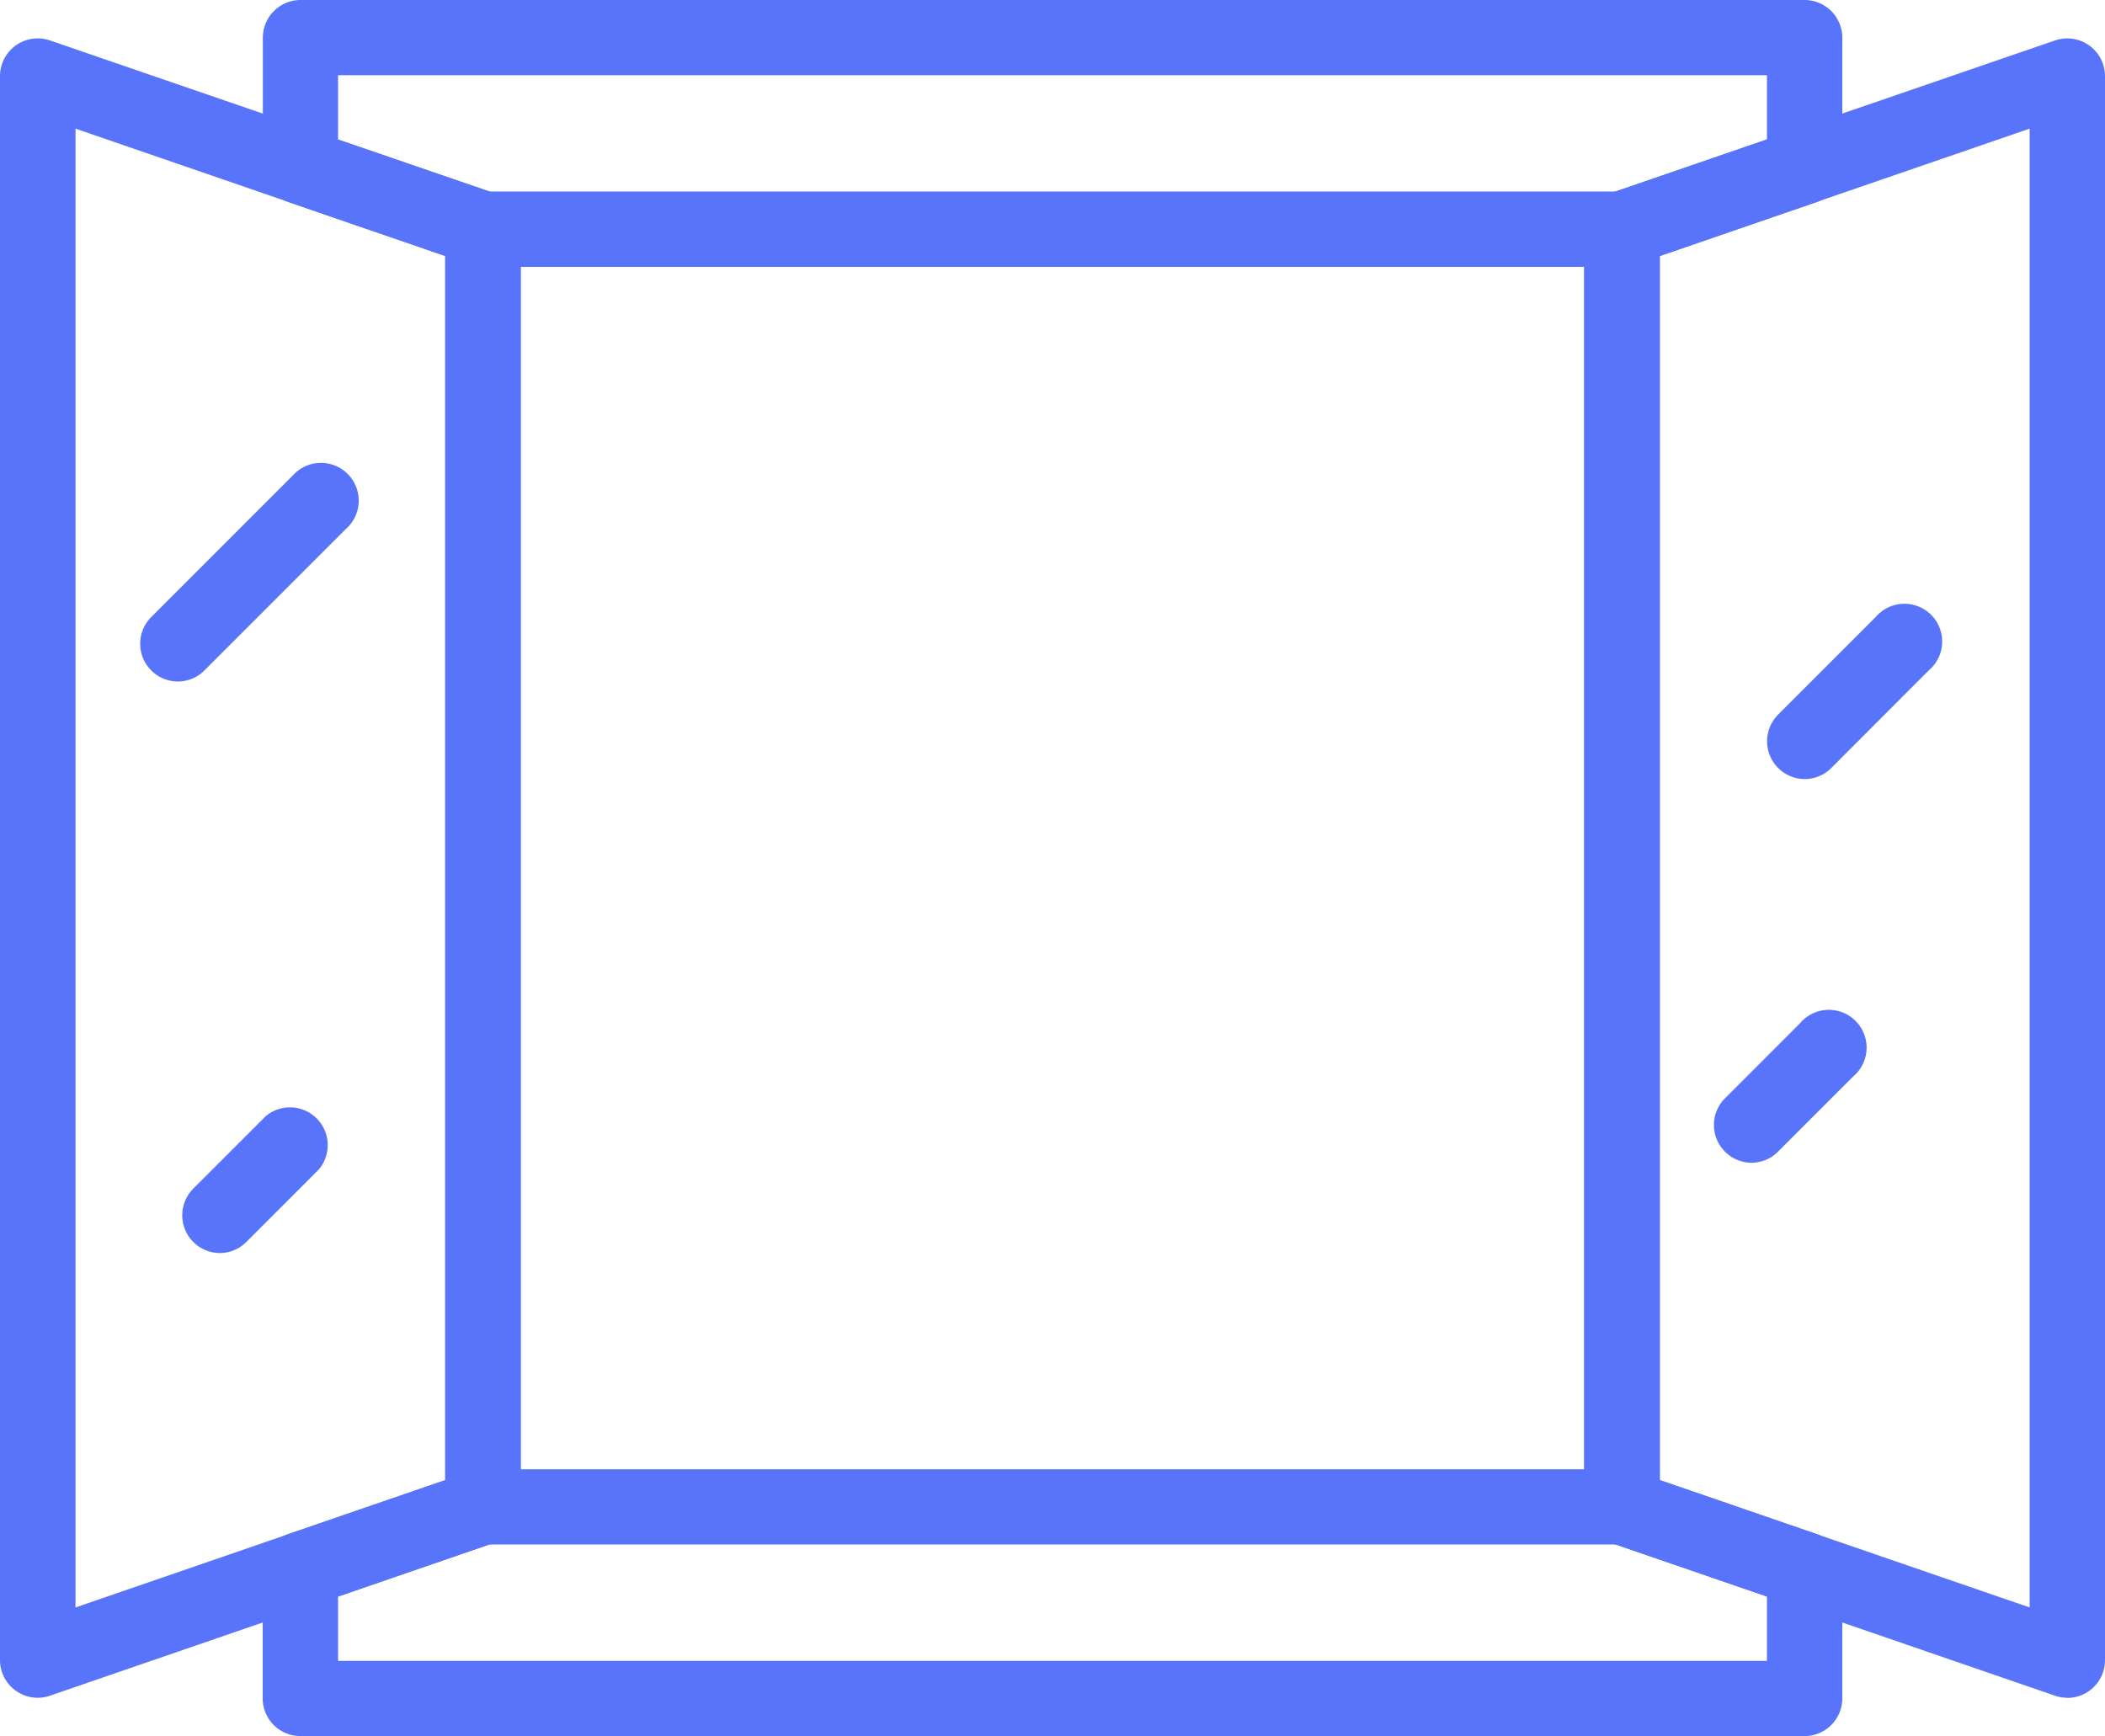 <svg xmlns="http://www.w3.org/2000/svg" viewBox="0 0 446 367.88"><defs><style>.\37 74f639c-b8c7-481c-90ab-cc9b22d16dad{fill:#5874fa;}</style></defs><title>3-6</title><g id="518d8fdb-df53-4312-9361-b4c6f4ac00f4" data-name="Слой 2"><g id="68b66b23-8adf-417d-8f33-805cb8998e55" data-name="Layer 2"><path class="774f639c-b8c7-481c-90ab-cc9b22d16dad" d="M343.67,327.28H102.34a8,8,0,0,1-8-8V48.58a8,8,0,0,1,8-8H343.67a8,8,0,0,1,8,8V319.31A8,8,0,0,1,343.67,327.28ZM110.31,311.34H335.7V56.55H110.31Z"/><path class="774f639c-b8c7-481c-90ab-cc9b22d16dad" d="M438,359.76a8,8,0,0,1-2.6-.44l-94.37-32.49a8,8,0,0,1-5.37-7.54V48.58A8,8,0,0,1,341.07,41L435.44,8.56A8,8,0,0,1,446,16.09v335.7a8,8,0,0,1-8,8Zm-86.4-46.14,78.43,27V27.26l-78.43,27Z"/><path class="774f639c-b8c7-481c-90ab-cc9b22d16dad" d="M8,359.76a8,8,0,0,1-8-8V16.09A8,8,0,0,1,10.57,8.56L104.93,41a8,8,0,0,1,5.37,7.54V319.31a8,8,0,0,1-5.37,7.54L10.57,359.33A8,8,0,0,1,8,359.76Zm8-332.5V340.62l78.42-27V54.26Z"/><path class="774f639c-b8c7-481c-90ab-cc9b22d16dad" d="M382.34,367.88H63.66a8,8,0,0,1-8-8V332.62a8,8,0,0,1,5.37-7.53l33.3-11.46V54.26L61.06,42.8a8,8,0,0,1-5.37-7.54V8a8,8,0,0,1,8-8H382.34a8,8,0,0,1,8,8V35.27a8,8,0,0,1-5.37,7.54l-33.3,11.46V313.62l33.3,11.46a8,8,0,0,1,5.37,7.53v27.29A8,8,0,0,1,382.34,367.88ZM71.63,351.94H374.37V338.31l-33.3-11.46a8,8,0,0,1-5.37-7.54V48.58A8,8,0,0,1,341.07,41l33.3-11.46V15.94H71.63V29.58L104.93,41a8,8,0,0,1,5.37,7.54V319.31a8,8,0,0,1-5.37,7.54l-33.3,11.46Z"/><path class="774f639c-b8c7-481c-90ab-cc9b22d16dad" d="M382.34,165.08a8,8,0,0,1-5.64-13.61l20.67-20.67a8,8,0,1,1,11.27,11.27L388,162.75A7.94,7.94,0,0,1,382.34,165.08Z"/><path class="774f639c-b8c7-481c-90ab-cc9b22d16dad" d="M371.08,246.39a8,8,0,0,1-5.64-13.61l15.92-15.93a8,8,0,1,1,11.27,11.27l-15.92,15.93A7.94,7.94,0,0,1,371.08,246.39Z"/><path class="774f639c-b8c7-481c-90ab-cc9b22d16dad" d="M37.67,144.41A8,8,0,0,1,32,130.8l30-30A8,8,0,1,1,73.28,112.1l-30,30A7.94,7.94,0,0,1,37.67,144.41Z"/><path class="774f639c-b8c7-481c-90ab-cc9b22d16dad" d="M46.55,265.52a8,8,0,0,1-5.64-13.61l15.39-15.39a8,8,0,0,1,11.27,11.27L52.19,263.18A7.94,7.94,0,0,1,46.55,265.52Z"/></g></g></svg>